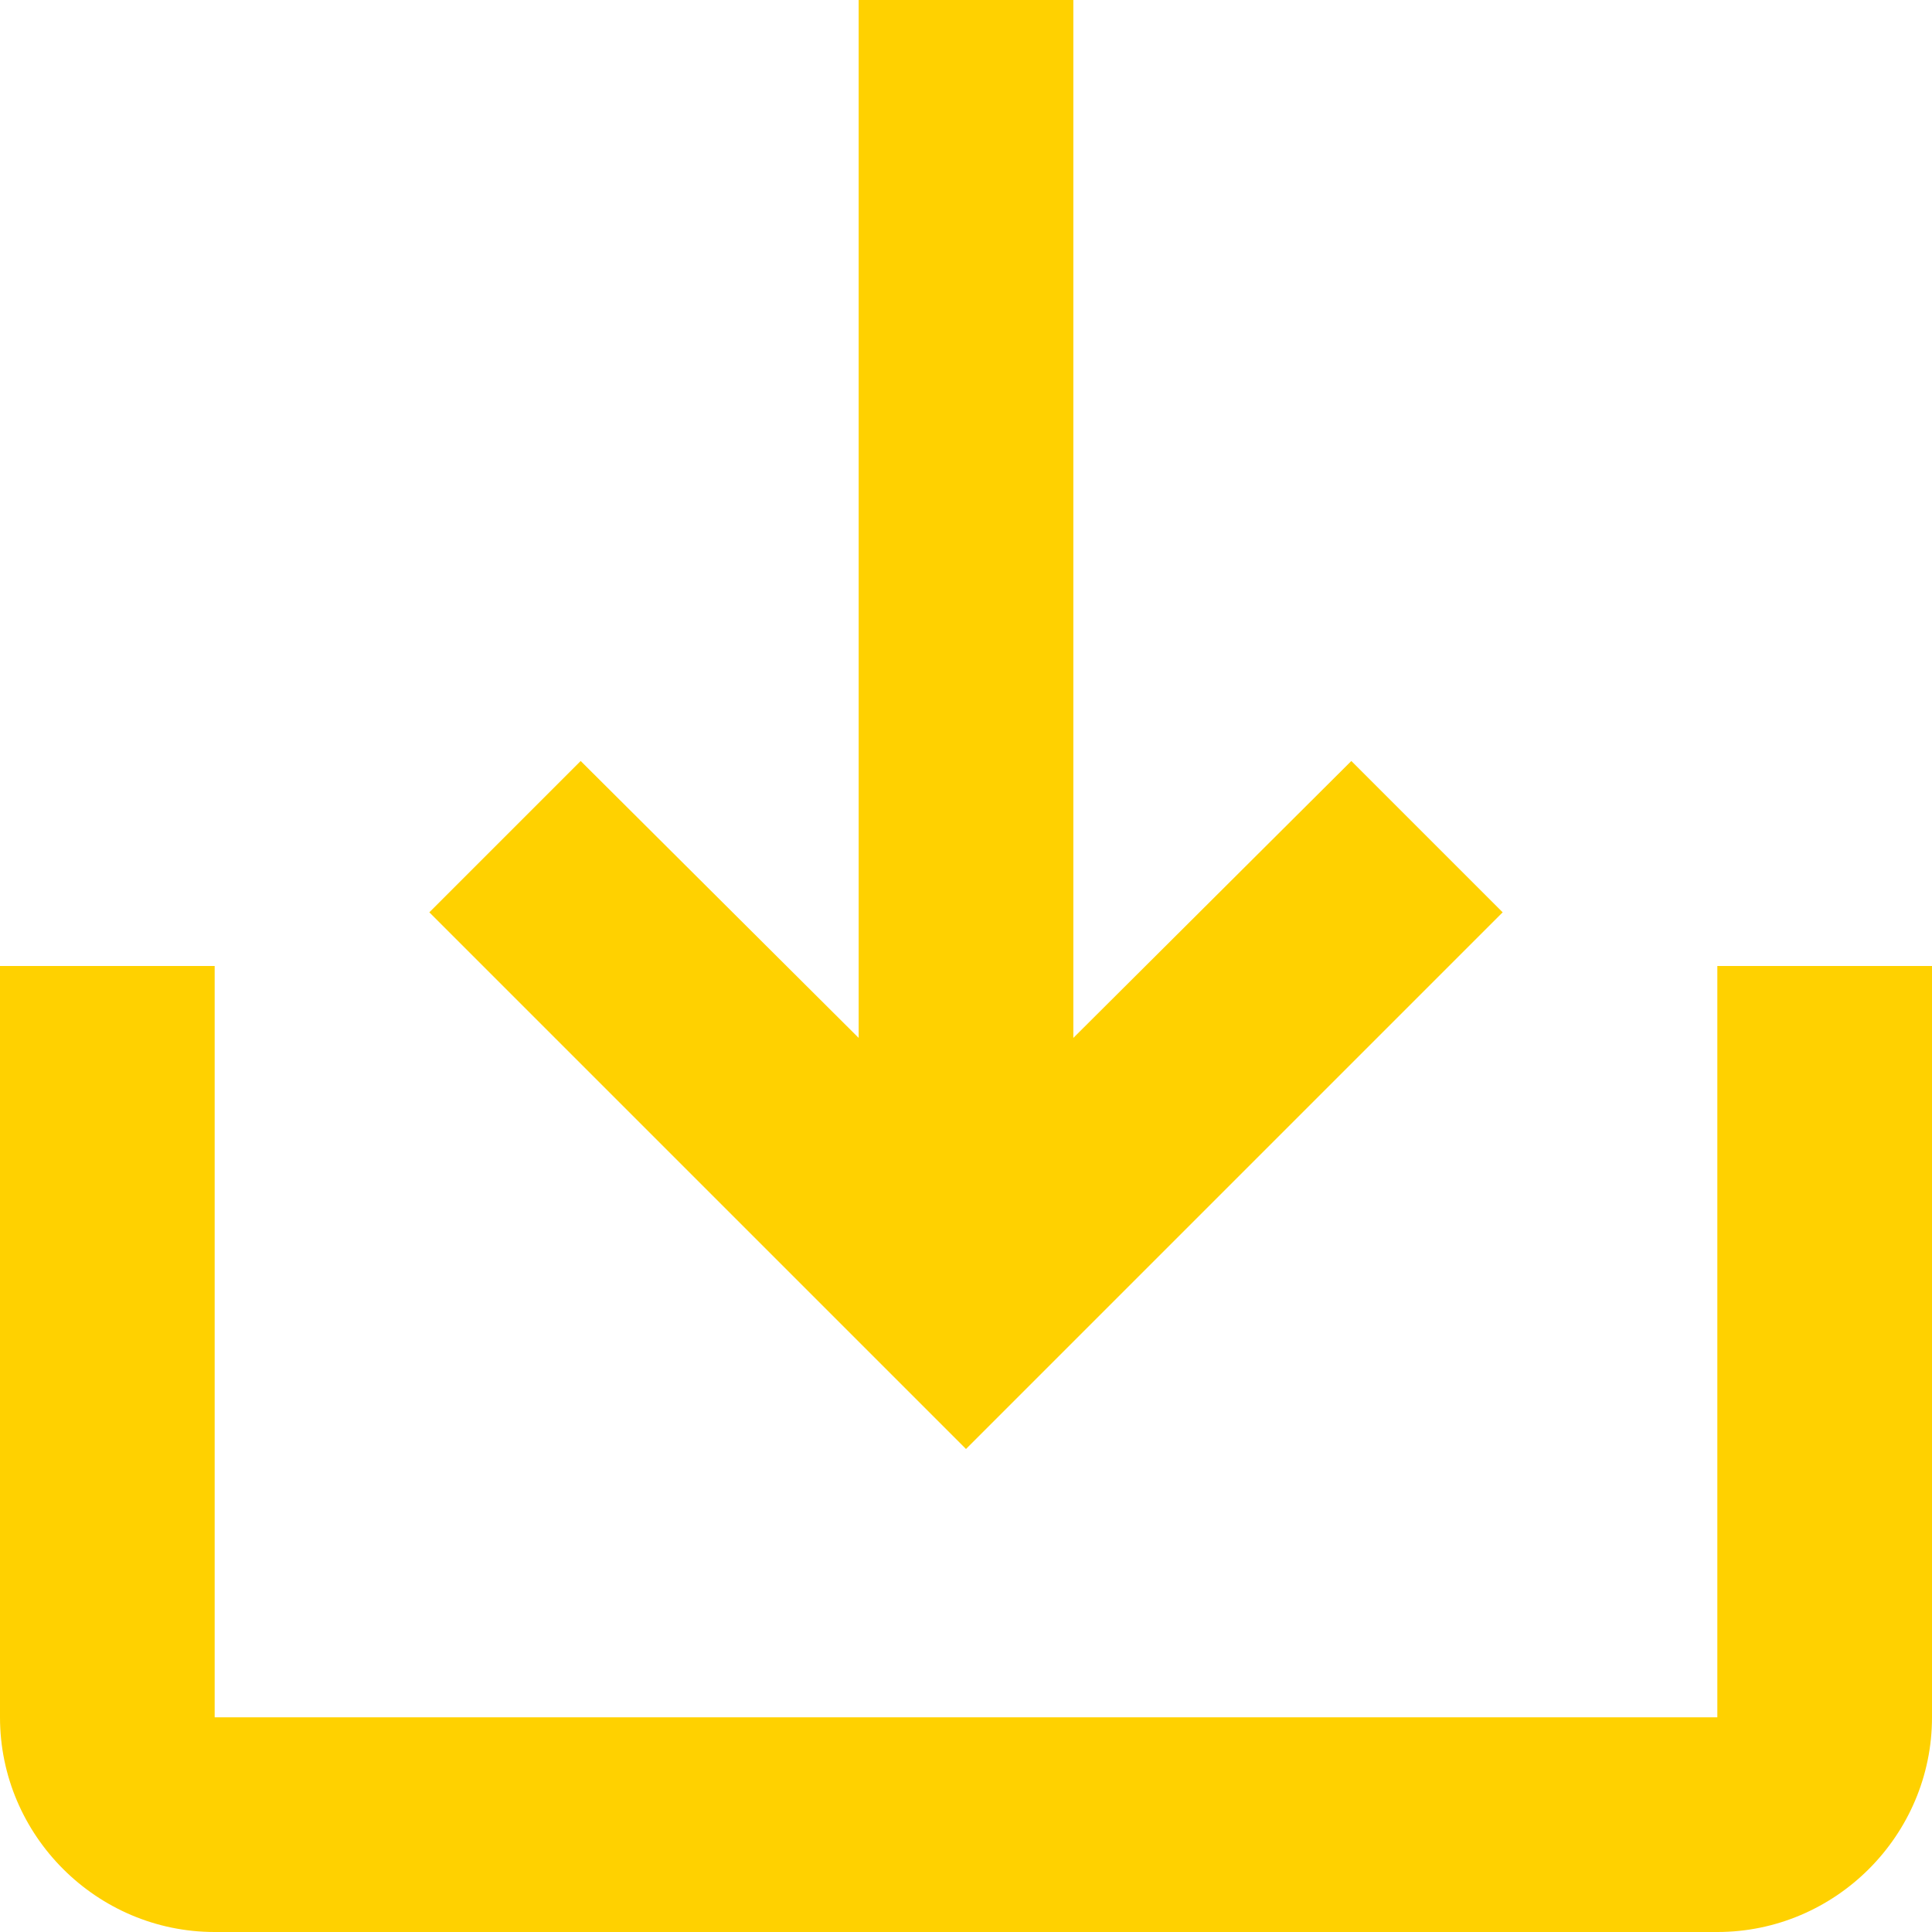 <svg width="18" height="18" viewBox="0 0 18 18" fill="none" xmlns="http://www.w3.org/2000/svg">
<path d="M16 9V16H2V9H0V16C0 17.1 0.9 18 2 18H16C17.1 18 18 17.1 18 16V9H16ZM10 9.67L12.59 7.09L14 8.5L9 13.5L4 8.5L5.41 7.09L8 9.67V0H10V9.67Z" fill="#FFD100"/>
</svg>
